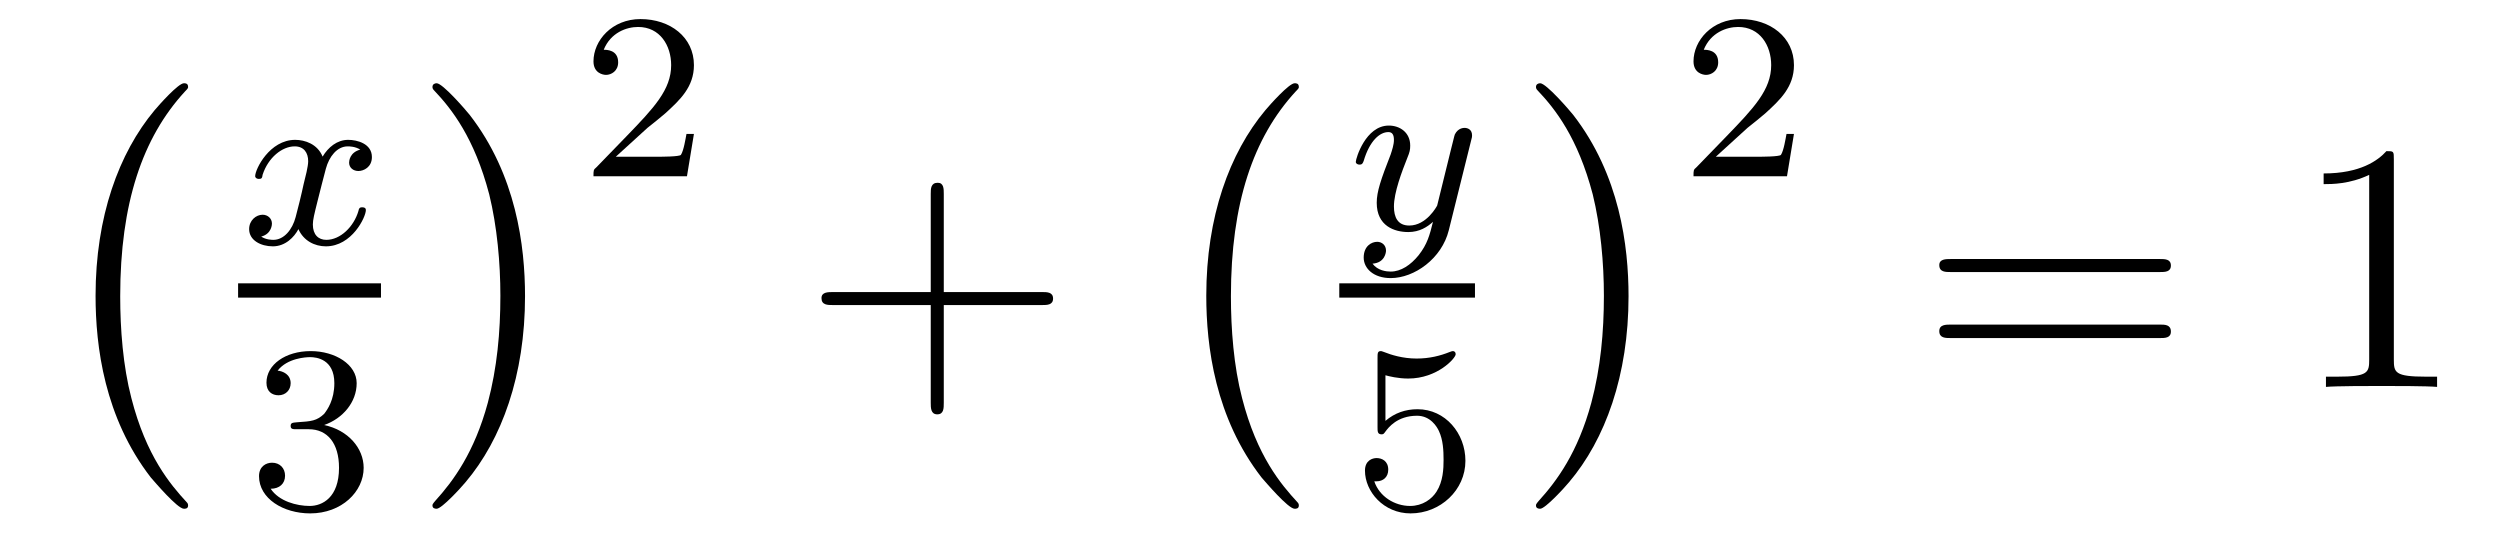 <?xml version='1.0'?>
<!-- This file was generated by dvisvgm 1.9.2 -->
<svg height='18pt' version='1.1' viewBox='0 -18 84 18' width='84pt' xmlns='http://www.w3.org/2000/svg' xmlns:xlink='http://www.w3.org/1999/xlink'>
<g id='page1'>
<g transform='matrix(1 0 0 1 -127 649)'>
<path d='M133.32 -650.016C133.32 -650.062 133.305 -650.094 133.273 -650.125C132.727 -650.719 131.914 -651.672 131.414 -653.625C131.133 -654.703 131.039 -655.938 131.039 -657.047C131.039 -660.172 131.789 -662.375 133.211 -663.922C133.32 -664.031 133.32 -664.047 133.32 -664.078C133.32 -664.203 133.227 -664.203 133.18 -664.203C132.992 -664.203 132.352 -663.484 132.195 -663.297C130.992 -661.859 130.211 -659.719 130.211 -657.063C130.211 -655.359 130.508 -652.969 132.07 -650.953C132.195 -650.812 132.961 -649.906 133.18 -649.906C133.227 -649.906 133.32 -649.906 133.32 -650.016ZM133.918 -663.719' fill-rule='evenodd'/>
<path d='M139.105 -661.973C138.746 -661.879 138.73 -661.582 138.73 -661.535C138.73 -661.363 138.871 -661.254 139.043 -661.254C139.215 -661.254 139.496 -661.379 139.496 -661.723C139.496 -662.176 138.996 -662.301 138.699 -662.301C138.324 -662.301 138.027 -662.051 137.84 -661.738C137.668 -662.16 137.246 -662.301 136.918 -662.301C136.059 -662.301 135.574 -661.316 135.574 -661.082C135.574 -661.02 135.637 -660.988 135.699 -660.988C135.793 -660.988 135.809 -661.02 135.824 -661.129C136.012 -661.707 136.48 -662.082 136.902 -662.082C137.215 -662.082 137.355 -661.863 137.355 -661.582C137.355 -661.41 137.262 -661.051 137.199 -660.801C137.152 -660.566 136.98 -659.863 136.934 -659.707C136.824 -659.285 136.543 -658.941 136.184 -658.941C136.152 -658.941 135.934 -658.941 135.777 -659.051C136.137 -659.145 136.137 -659.473 136.137 -659.488C136.137 -659.66 135.996 -659.785 135.824 -659.785C135.606 -659.785 135.371 -659.598 135.371 -659.301C135.371 -658.926 135.762 -658.723 136.168 -658.723C136.59 -658.723 136.887 -659.035 137.027 -659.301C137.199 -658.91 137.574 -658.723 137.949 -658.723C138.824 -658.723 139.293 -659.707 139.293 -659.941C139.293 -660.02 139.23 -660.035 139.168 -660.035C139.074 -660.035 139.059 -659.988 139.043 -659.91C138.887 -659.379 138.434 -658.941 137.965 -658.941C137.699 -658.941 137.512 -659.113 137.512 -659.457C137.512 -659.613 137.559 -659.801 137.668 -660.238C137.73 -660.473 137.902 -661.176 137.949 -661.332C138.059 -661.738 138.324 -662.082 138.684 -662.082C138.73 -662.082 138.934 -662.082 139.105 -661.973ZM139.918 -658.801' fill-rule='evenodd'/>
<path d='M135 -657H139.801V-657.48H135'/>
<path d='M137.375 -652.578C138 -652.578 138.391 -652.109 138.391 -651.281C138.391 -650.281 137.828 -650 137.406 -650C136.969 -650 136.375 -650.156 136.094 -650.578C136.391 -650.578 136.578 -650.75 136.578 -651.016C136.578 -651.266 136.406 -651.453 136.141 -651.453C135.938 -651.453 135.703 -651.328 135.703 -651C135.703 -650.25 136.516 -649.75 137.422 -649.75C138.484 -649.75 139.219 -650.484 139.219 -651.281C139.219 -651.937 138.703 -652.547 137.891 -652.719C138.516 -652.938 138.984 -653.484 138.984 -654.125C138.984 -654.75 138.266 -655.203 137.438 -655.203C136.594 -655.203 135.953 -654.75 135.953 -654.141C135.953 -653.844 136.141 -653.719 136.359 -653.719C136.594 -653.719 136.766 -653.891 136.766 -654.125C136.766 -654.422 136.5 -654.531 136.328 -654.547C136.656 -654.969 137.281 -655 137.422 -655C137.625 -655 138.234 -654.937 138.234 -654.125C138.234 -653.562 138 -653.234 137.891 -653.094C137.641 -652.859 137.469 -652.844 136.984 -652.812C136.828 -652.797 136.766 -652.797 136.766 -652.687C136.766 -652.578 136.844 -652.578 136.969 -652.578H137.375ZM139.559 -649.922' fill-rule='evenodd'/>
<path d='M144.641 -657.047C144.641 -658.734 144.344 -661.125 142.781 -663.141C142.656 -663.297 141.875 -664.203 141.672 -664.203C141.609 -664.203 141.531 -664.172 141.531 -664.078C141.531 -664.031 141.547 -664 141.594 -663.953C142.172 -663.344 142.938 -662.375 143.438 -660.469C143.703 -659.391 143.813 -658.156 143.813 -657.063C143.813 -655.844 143.703 -654.641 143.391 -653.469C142.938 -651.797 142.234 -650.844 141.625 -650.172C141.531 -650.062 141.531 -650.047 141.531 -650.016C141.531 -649.922 141.609 -649.906 141.672 -649.906C141.844 -649.906 142.5 -650.625 142.641 -650.797C143.859 -652.234 144.641 -654.391 144.641 -657.047ZM146.52 -663.719' fill-rule='evenodd'/>
<path d='M148.754 -662.703C148.895 -662.812 149.223 -663.078 149.348 -663.187C149.848 -663.641 150.316 -664.078 150.316 -664.812C150.316 -665.75 149.52 -666.359 148.52 -666.359C147.566 -666.359 146.941 -665.641 146.941 -664.938C146.941 -664.547 147.254 -664.484 147.363 -664.484C147.535 -664.484 147.77 -664.609 147.77 -664.906C147.77 -665.328 147.379 -665.328 147.285 -665.328C147.519 -665.906 148.051 -666.094 148.441 -666.094C149.176 -666.094 149.551 -665.469 149.551 -664.812C149.551 -663.984 148.973 -663.375 148.035 -662.406L147.035 -661.375C146.941 -661.297 146.941 -661.281 146.941 -661.078H150.082L150.316 -662.5H150.066C150.035 -662.344 149.973 -661.938 149.879 -661.797C149.832 -661.734 149.223 -661.734 149.098 -661.734H147.691L148.754 -662.703ZM150.719 -661.078' fill-rule='evenodd'/>
<path d='M158.711 -656.75H162.008C162.18 -656.75 162.383 -656.75 162.383 -656.969C162.383 -657.187 162.18 -657.187 162.008 -657.187H158.711V-660.484C158.711 -660.656 158.711 -660.859 158.508 -660.859C158.273 -660.859 158.273 -660.656 158.273 -660.484V-657.187H154.992C154.82 -657.187 154.602 -657.187 154.602 -656.984C154.602 -656.75 154.805 -656.75 154.992 -656.75H158.273V-653.469C158.273 -653.297 158.273 -653.078 158.492 -653.078C158.711 -653.078 158.711 -653.281 158.711 -653.469V-656.75ZM163.078 -654' fill-rule='evenodd'/>
<path d='M170.641 -650.016C170.641 -650.062 170.625 -650.094 170.594 -650.125C170.047 -650.719 169.234 -651.672 168.734 -653.625C168.453 -654.703 168.359 -655.938 168.359 -657.047C168.359 -660.172 169.109 -662.375 170.531 -663.922C170.641 -664.031 170.641 -664.047 170.641 -664.078C170.641 -664.203 170.547 -664.203 170.5 -664.203C170.313 -664.203 169.672 -663.484 169.516 -663.297C168.312 -661.859 167.531 -659.719 167.531 -657.063C167.531 -655.359 167.828 -652.969 169.391 -650.953C169.516 -650.812 170.281 -649.906 170.5 -649.906C170.547 -649.906 170.641 -649.906 170.641 -650.016ZM171.238 -663.719' fill-rule='evenodd'/>
<path d='M176.43 -662.281C176.461 -662.391 176.461 -662.406 176.461 -662.453C176.461 -662.656 176.305 -662.703 176.211 -662.703C176.18 -662.703 175.992 -662.703 175.883 -662.484C175.867 -662.453 175.805 -662.172 175.758 -662L175.289 -660.094C175.273 -660.063 174.93 -659.422 174.352 -659.422C173.961 -659.422 173.836 -659.703 173.836 -660.063C173.836 -660.531 174.102 -661.234 174.289 -661.703C174.367 -661.891 174.383 -661.969 174.383 -662.109C174.383 -662.547 174.039 -662.781 173.664 -662.781C172.883 -662.781 172.555 -661.672 172.555 -661.563C172.555 -661.5 172.617 -661.469 172.68 -661.469C172.773 -661.469 172.789 -661.516 172.82 -661.594C173.023 -662.281 173.367 -662.562 173.648 -662.562C173.773 -662.562 173.836 -662.484 173.836 -662.297C173.836 -662.141 173.773 -661.953 173.727 -661.812C173.398 -660.969 173.258 -660.562 173.258 -660.187C173.258 -659.406 173.852 -659.203 174.32 -659.203C174.695 -659.203 174.961 -659.375 175.148 -659.547C175.039 -659.109 174.961 -658.797 174.664 -658.422C174.398 -658.094 174.07 -657.875 173.727 -657.875C173.586 -657.875 173.289 -657.906 173.117 -658.141C173.539 -658.172 173.57 -658.531 173.57 -658.578C173.57 -658.766 173.43 -658.875 173.273 -658.875C173.086 -658.875 172.82 -658.734 172.82 -658.344C172.82 -657.984 173.148 -657.656 173.727 -657.656C174.523 -657.656 175.445 -658.312 175.68 -659.266L176.43 -662.281ZM176.52 -659.281' fill-rule='evenodd'/>
<path d='M172 -657H176.559V-657.48H172'/>
<path d='M173.551 -654.391C173.66 -654.359 173.973 -654.281 174.316 -654.281C175.301 -654.281 175.91 -654.969 175.91 -655.094C175.91 -655.188 175.848 -655.203 175.816 -655.203C175.801 -655.203 175.785 -655.203 175.707 -655.172C175.395 -655.047 175.035 -654.953 174.598 -654.953C174.129 -654.953 173.738 -655.078 173.504 -655.172C173.426 -655.203 173.41 -655.203 173.394 -655.203C173.285 -655.203 173.285 -655.125 173.285 -654.969V-652.641C173.285 -652.5 173.285 -652.406 173.426 -652.406C173.488 -652.406 173.504 -652.437 173.551 -652.5C173.645 -652.625 173.941 -653.031 174.613 -653.031C175.066 -653.031 175.285 -652.656 175.348 -652.516C175.488 -652.219 175.504 -651.859 175.504 -651.547C175.504 -651.25 175.488 -650.828 175.269 -650.484C175.113 -650.234 174.801 -650 174.379 -650C173.863 -650 173.348 -650.313 173.176 -650.828C173.191 -650.828 173.238 -650.828 173.254 -650.828C173.473 -650.828 173.645 -650.969 173.645 -651.219C173.645 -651.516 173.426 -651.609 173.254 -651.609C173.113 -651.609 172.863 -651.531 172.863 -651.187C172.863 -650.484 173.488 -649.75 174.395 -649.75C175.395 -649.75 176.238 -650.531 176.238 -651.516C176.238 -652.437 175.566 -653.25 174.629 -653.25C174.223 -653.25 173.863 -653.125 173.551 -652.859V-654.391ZM176.641 -649.922' fill-rule='evenodd'/>
<path d='M181.719 -657.047C181.719 -658.734 181.422 -661.125 179.859 -663.141C179.734 -663.297 178.953 -664.203 178.75 -664.203C178.688 -664.203 178.609 -664.172 178.609 -664.078C178.609 -664.031 178.625 -664 178.672 -663.953C179.25 -663.344 180.016 -662.375 180.516 -660.469C180.781 -659.391 180.891 -658.156 180.891 -657.063C180.891 -655.844 180.781 -654.641 180.469 -653.469C180.016 -651.797 179.313 -650.844 178.703 -650.172C178.609 -650.062 178.609 -650.047 178.609 -650.016C178.609 -649.922 178.688 -649.906 178.75 -649.906C178.922 -649.906 179.578 -650.625 179.719 -650.797C180.938 -652.234 181.719 -654.391 181.719 -657.047ZM183.598 -663.719' fill-rule='evenodd'/>
<path d='M185.715 -662.703C185.856 -662.812 186.184 -663.078 186.309 -663.187C186.809 -663.641 187.277 -664.078 187.277 -664.812C187.277 -665.75 186.48 -666.359 185.481 -666.359C184.527 -666.359 183.902 -665.641 183.902 -664.938C183.902 -664.547 184.215 -664.484 184.324 -664.484C184.496 -664.484 184.731 -664.609 184.731 -664.906C184.731 -665.328 184.34 -665.328 184.246 -665.328C184.48 -665.906 185.012 -666.094 185.402 -666.094C186.137 -666.094 186.512 -665.469 186.512 -664.812C186.512 -663.984 185.934 -663.375 184.996 -662.406L183.996 -661.375C183.902 -661.297 183.902 -661.281 183.902 -661.078H187.043L187.277 -662.5H187.027C186.996 -662.344 186.934 -661.938 186.84 -661.797C186.793 -661.734 186.184 -661.734 186.059 -661.734H184.652L185.715 -662.703ZM187.68 -661.078' fill-rule='evenodd'/>
<path d='M199.566 -657.859C199.739 -657.859 199.942 -657.859 199.942 -658.078S199.739 -658.297 199.566 -658.297H192.551C192.379 -658.297 192.16 -658.297 192.16 -658.094C192.16 -657.859 192.364 -657.859 192.551 -657.859H199.566ZM199.566 -655.641C199.739 -655.641 199.942 -655.641 199.942 -655.859C199.942 -656.094 199.739 -656.094 199.566 -656.094H192.551C192.379 -656.094 192.16 -656.094 192.16 -655.875C192.16 -655.641 192.364 -655.641 192.551 -655.641H199.566ZM200.636 -654' fill-rule='evenodd'/>
<path d='M207.433 -661.641C207.433 -661.922 207.433 -661.922 207.184 -661.922C206.903 -661.609 206.309 -661.172 205.074 -661.172V-660.813C205.356 -660.813 205.949 -660.813 206.605 -661.125V-654.922C206.605 -654.484 206.574 -654.344 205.528 -654.344H205.152V-654C205.481 -654.031 206.636 -654.031 207.028 -654.031C207.418 -654.031 208.559 -654.031 208.886 -654V-654.344H208.512C207.464 -654.344 207.433 -654.484 207.433 -654.922V-661.641ZM209.875 -654' fill-rule='evenodd'/>
</g>
</g>
</svg>
